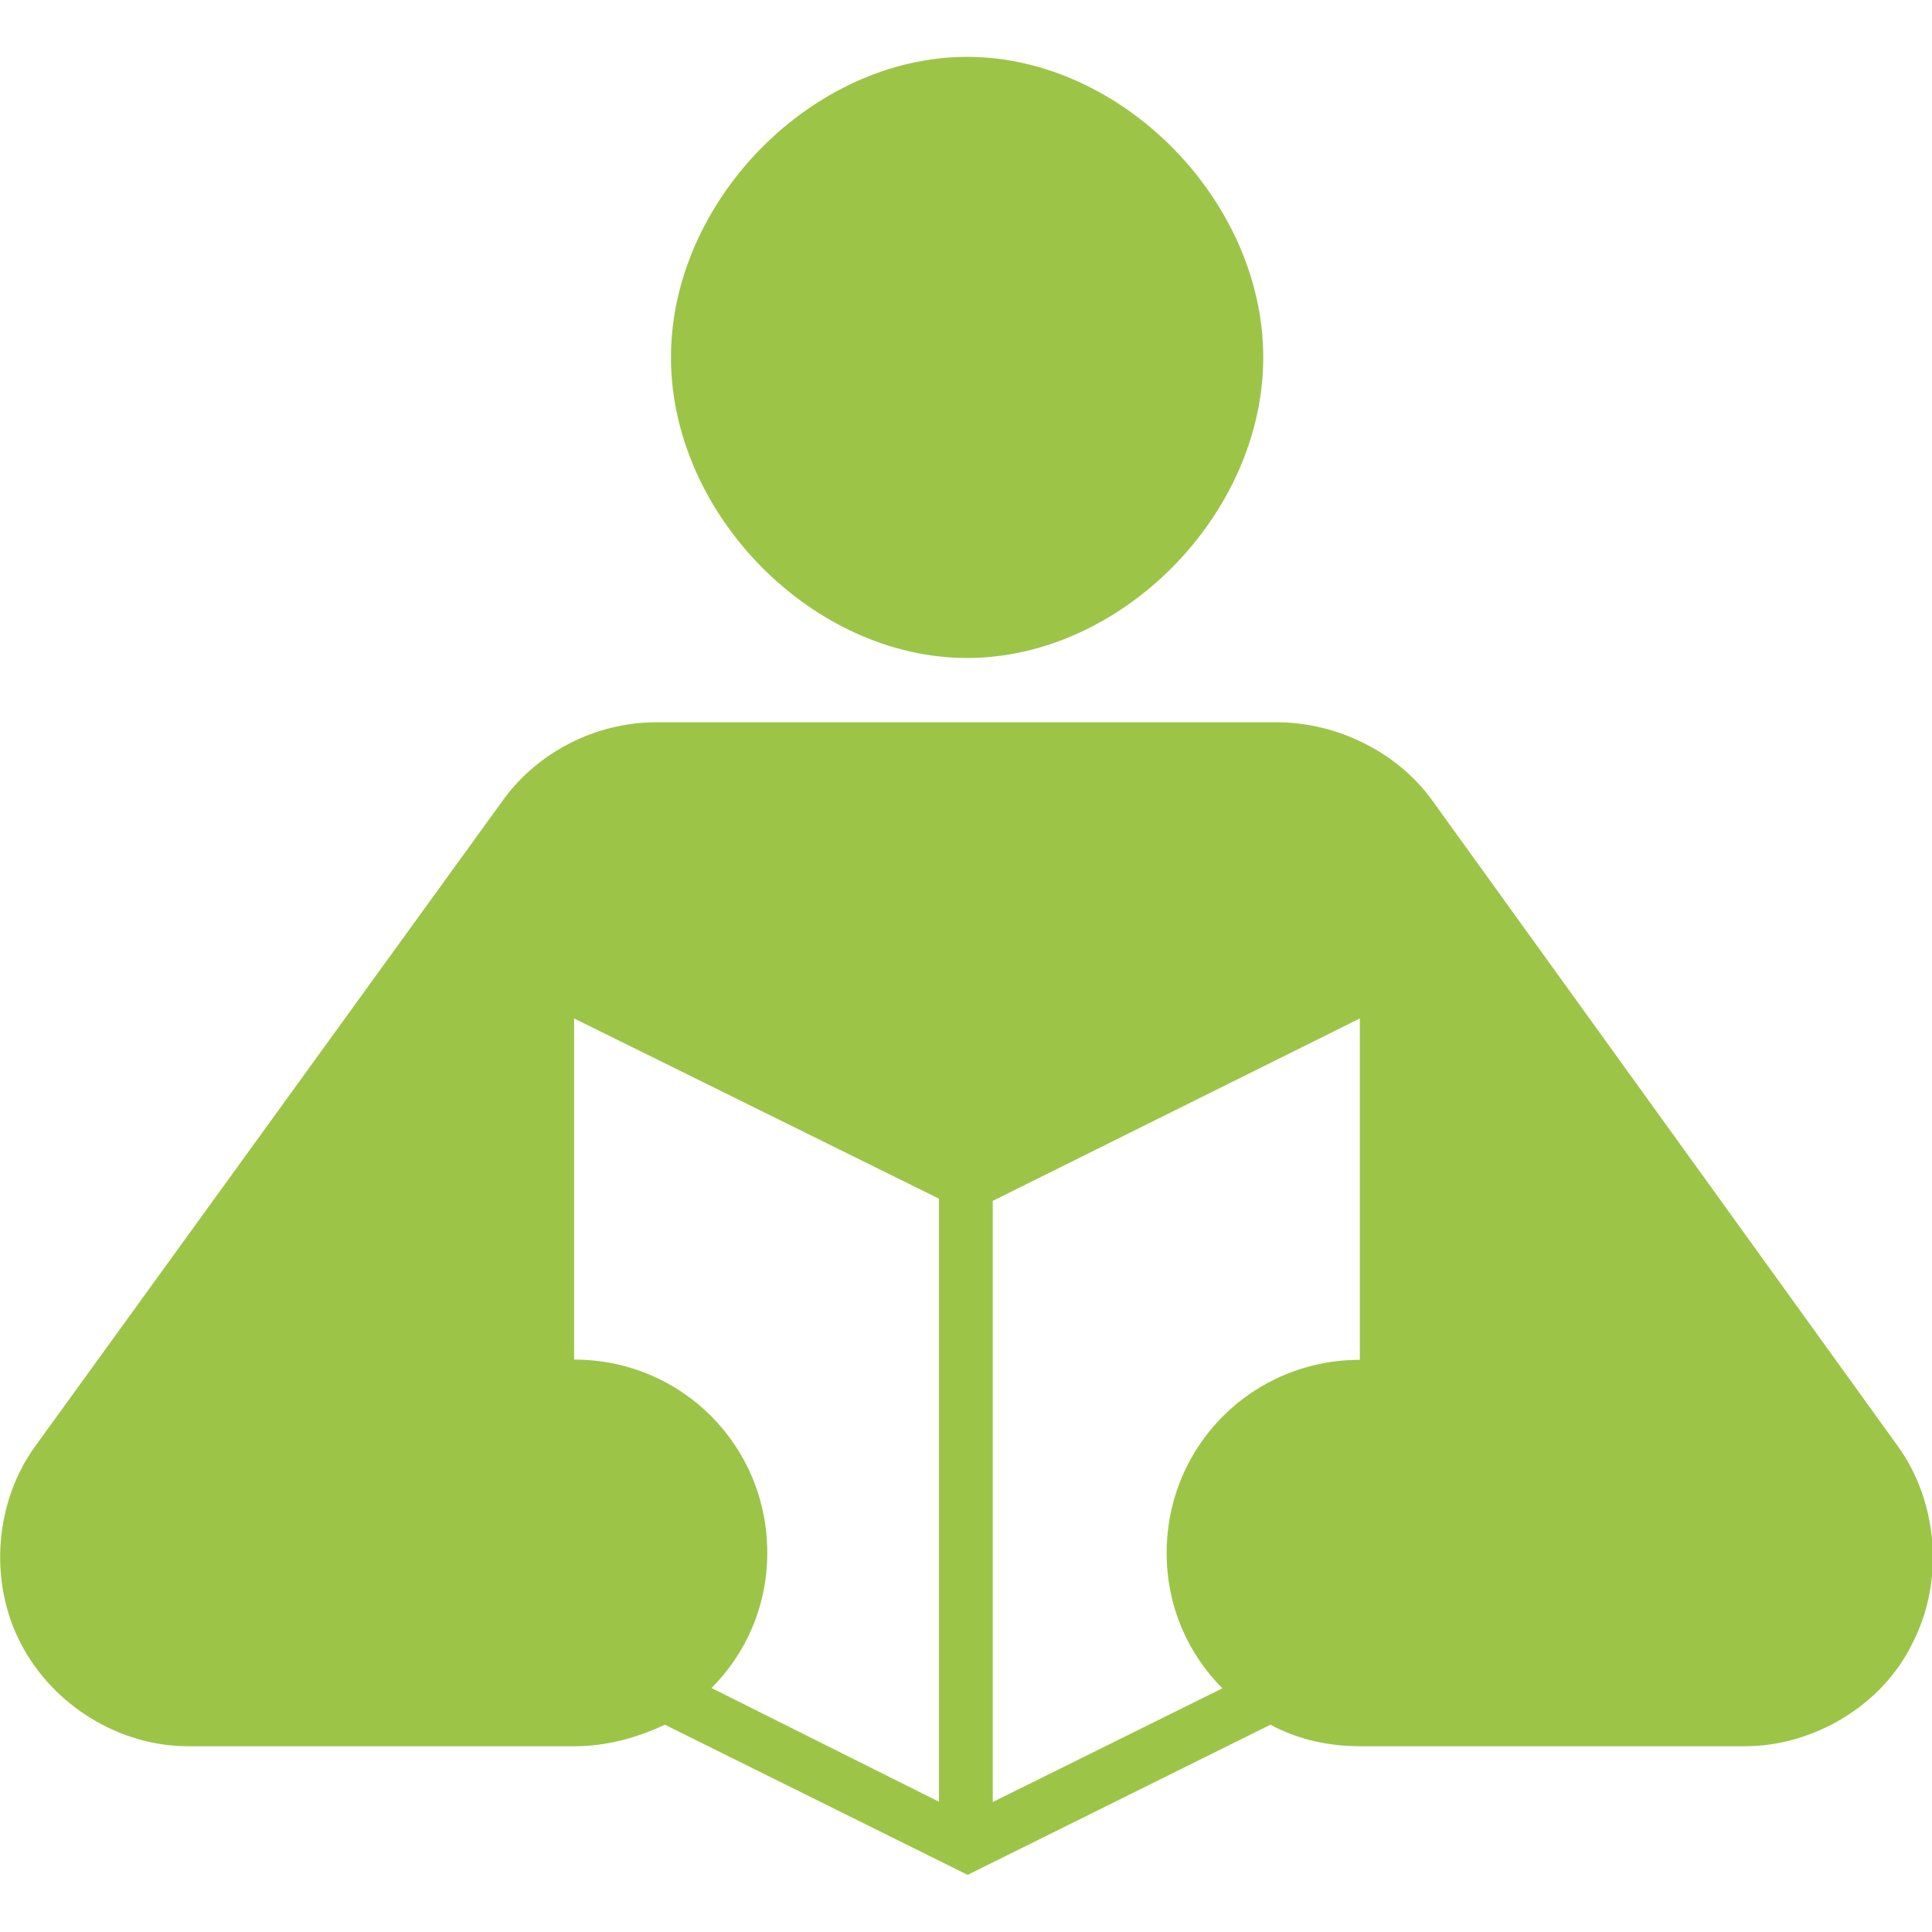 <?xml version="1.0" encoding="UTF-8"?><svg id="Layer_1" xmlns="http://www.w3.org/2000/svg" viewBox="0 0 70 70"><defs><style>.cls-1{fill:#9cc548;}</style></defs><path class="cls-1" d="m35.04,23.84c5.6,0,10.73-5.21,10.73-10.89s-5.13-10.89-10.73-10.89-10.73,5.21-10.73,10.89,5.13,10.89,10.73,10.89Z"/><path class="cls-1" d="m23.76,26.17c-2.18,0-4.28,1.09-5.52,2.8L1.29,52.38c-1.48,2.02-1.71,4.9-.54,7.16s3.58,3.73,6.07,3.73h14c1.17,0,2.26-.31,3.27-.78l10.97,5.44,10.97-5.44c1.01.54,2.1.78,3.27.78h13.92c2.49,0,4.98-1.48,6.07-3.73,1.17-2.26.93-5.13-.54-7.16l-16.88-23.41c-1.24-1.71-3.42-2.8-5.6-2.8,0,0-22.48,0-22.48,0Zm-2.96,10.73l13.22,6.53v21.85l-8.24-4.12c1.24-1.24,2.02-2.96,2.02-4.9,0-3.89-3.11-7-7-7v-12.37Zm28.47,0v12.37c-3.89,0-7,3.11-7,7,0,1.94.78,3.66,2.02,4.9l-8.32,4.12v-21.78l13.3-6.61Z"/></svg>